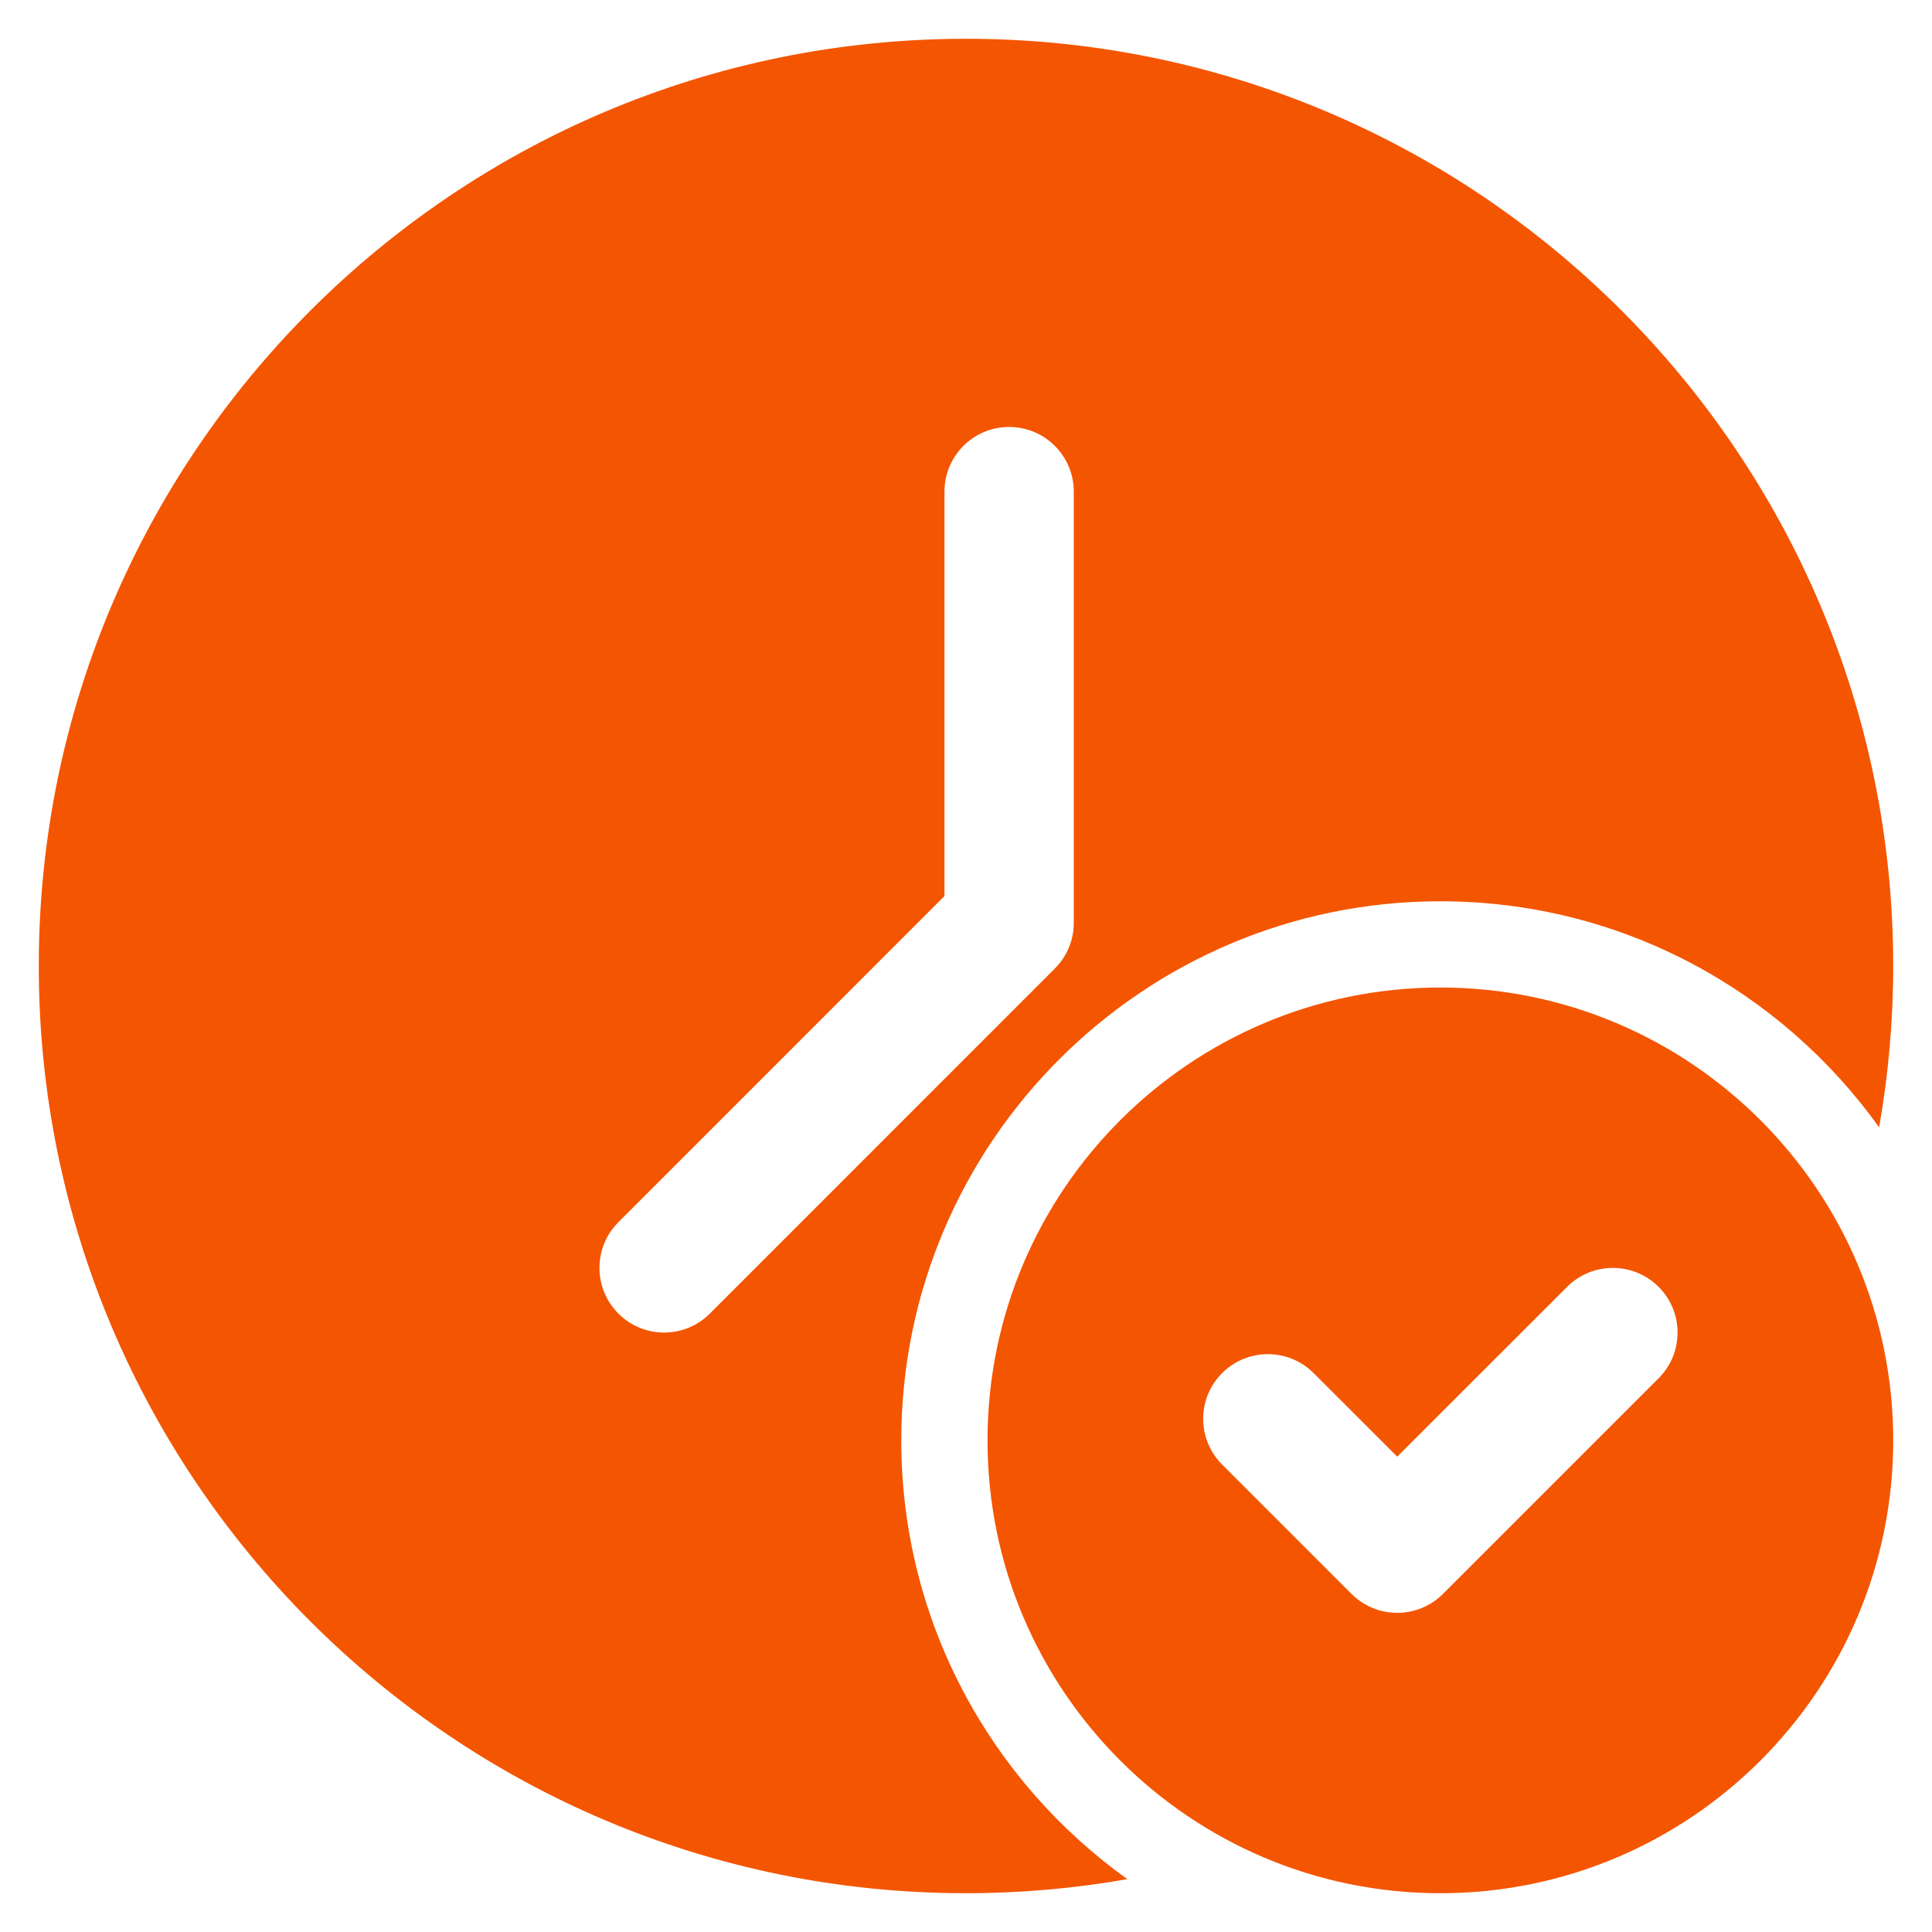 <svg width="28" height="28" viewBox="0 0 28 28" fill="none" xmlns="http://www.w3.org/2000/svg">
<g id="Icon">
<path id="Vector" fill-rule="evenodd" clip-rule="evenodd" d="M16.339 27.234C15.579 27.367 14.797 27.438 14 27.438C6.584 27.438 0.562 21.416 0.562 14C0.562 6.584 6.584 0.562 14 0.562C21.416 0.562 27.438 6.584 27.438 14C27.438 14.797 27.367 15.579 27.234 16.339C25.816 14.356 23.496 13.062 20.875 13.062C16.564 13.062 13.062 16.564 13.062 20.875C13.062 23.496 14.356 25.816 16.339 27.234ZM15.562 7.125V13.375C15.562 13.624 15.464 13.863 15.287 14.037L10.287 19.038C9.922 19.404 9.328 19.404 8.963 19.038C8.596 18.672 8.596 18.078 8.963 17.712L13.688 12.986V7.125C13.688 6.607 14.107 6.188 14.625 6.188C15.143 6.188 15.562 6.607 15.562 7.125Z" fill="#F45500"/>
<path id="Vector_2" fill-rule="evenodd" clip-rule="evenodd" d="M20.875 14.312C17.253 14.312 14.312 17.253 14.312 20.875C14.312 24.497 17.253 27.438 20.875 27.438C24.497 27.438 27.438 24.497 27.438 20.875C27.438 17.253 24.497 14.312 20.875 14.312ZM17.712 21.225L19.587 23.1C19.954 23.466 20.546 23.466 20.913 23.1L24.038 19.975C24.404 19.61 24.404 19.015 24.038 18.65C23.672 18.284 23.078 18.284 22.712 18.65L20.25 21.111L19.038 19.9C18.672 19.534 18.078 19.534 17.712 19.9C17.346 20.265 17.346 20.86 17.712 21.225Z" fill="#F45500"/>
</g>
</svg>
